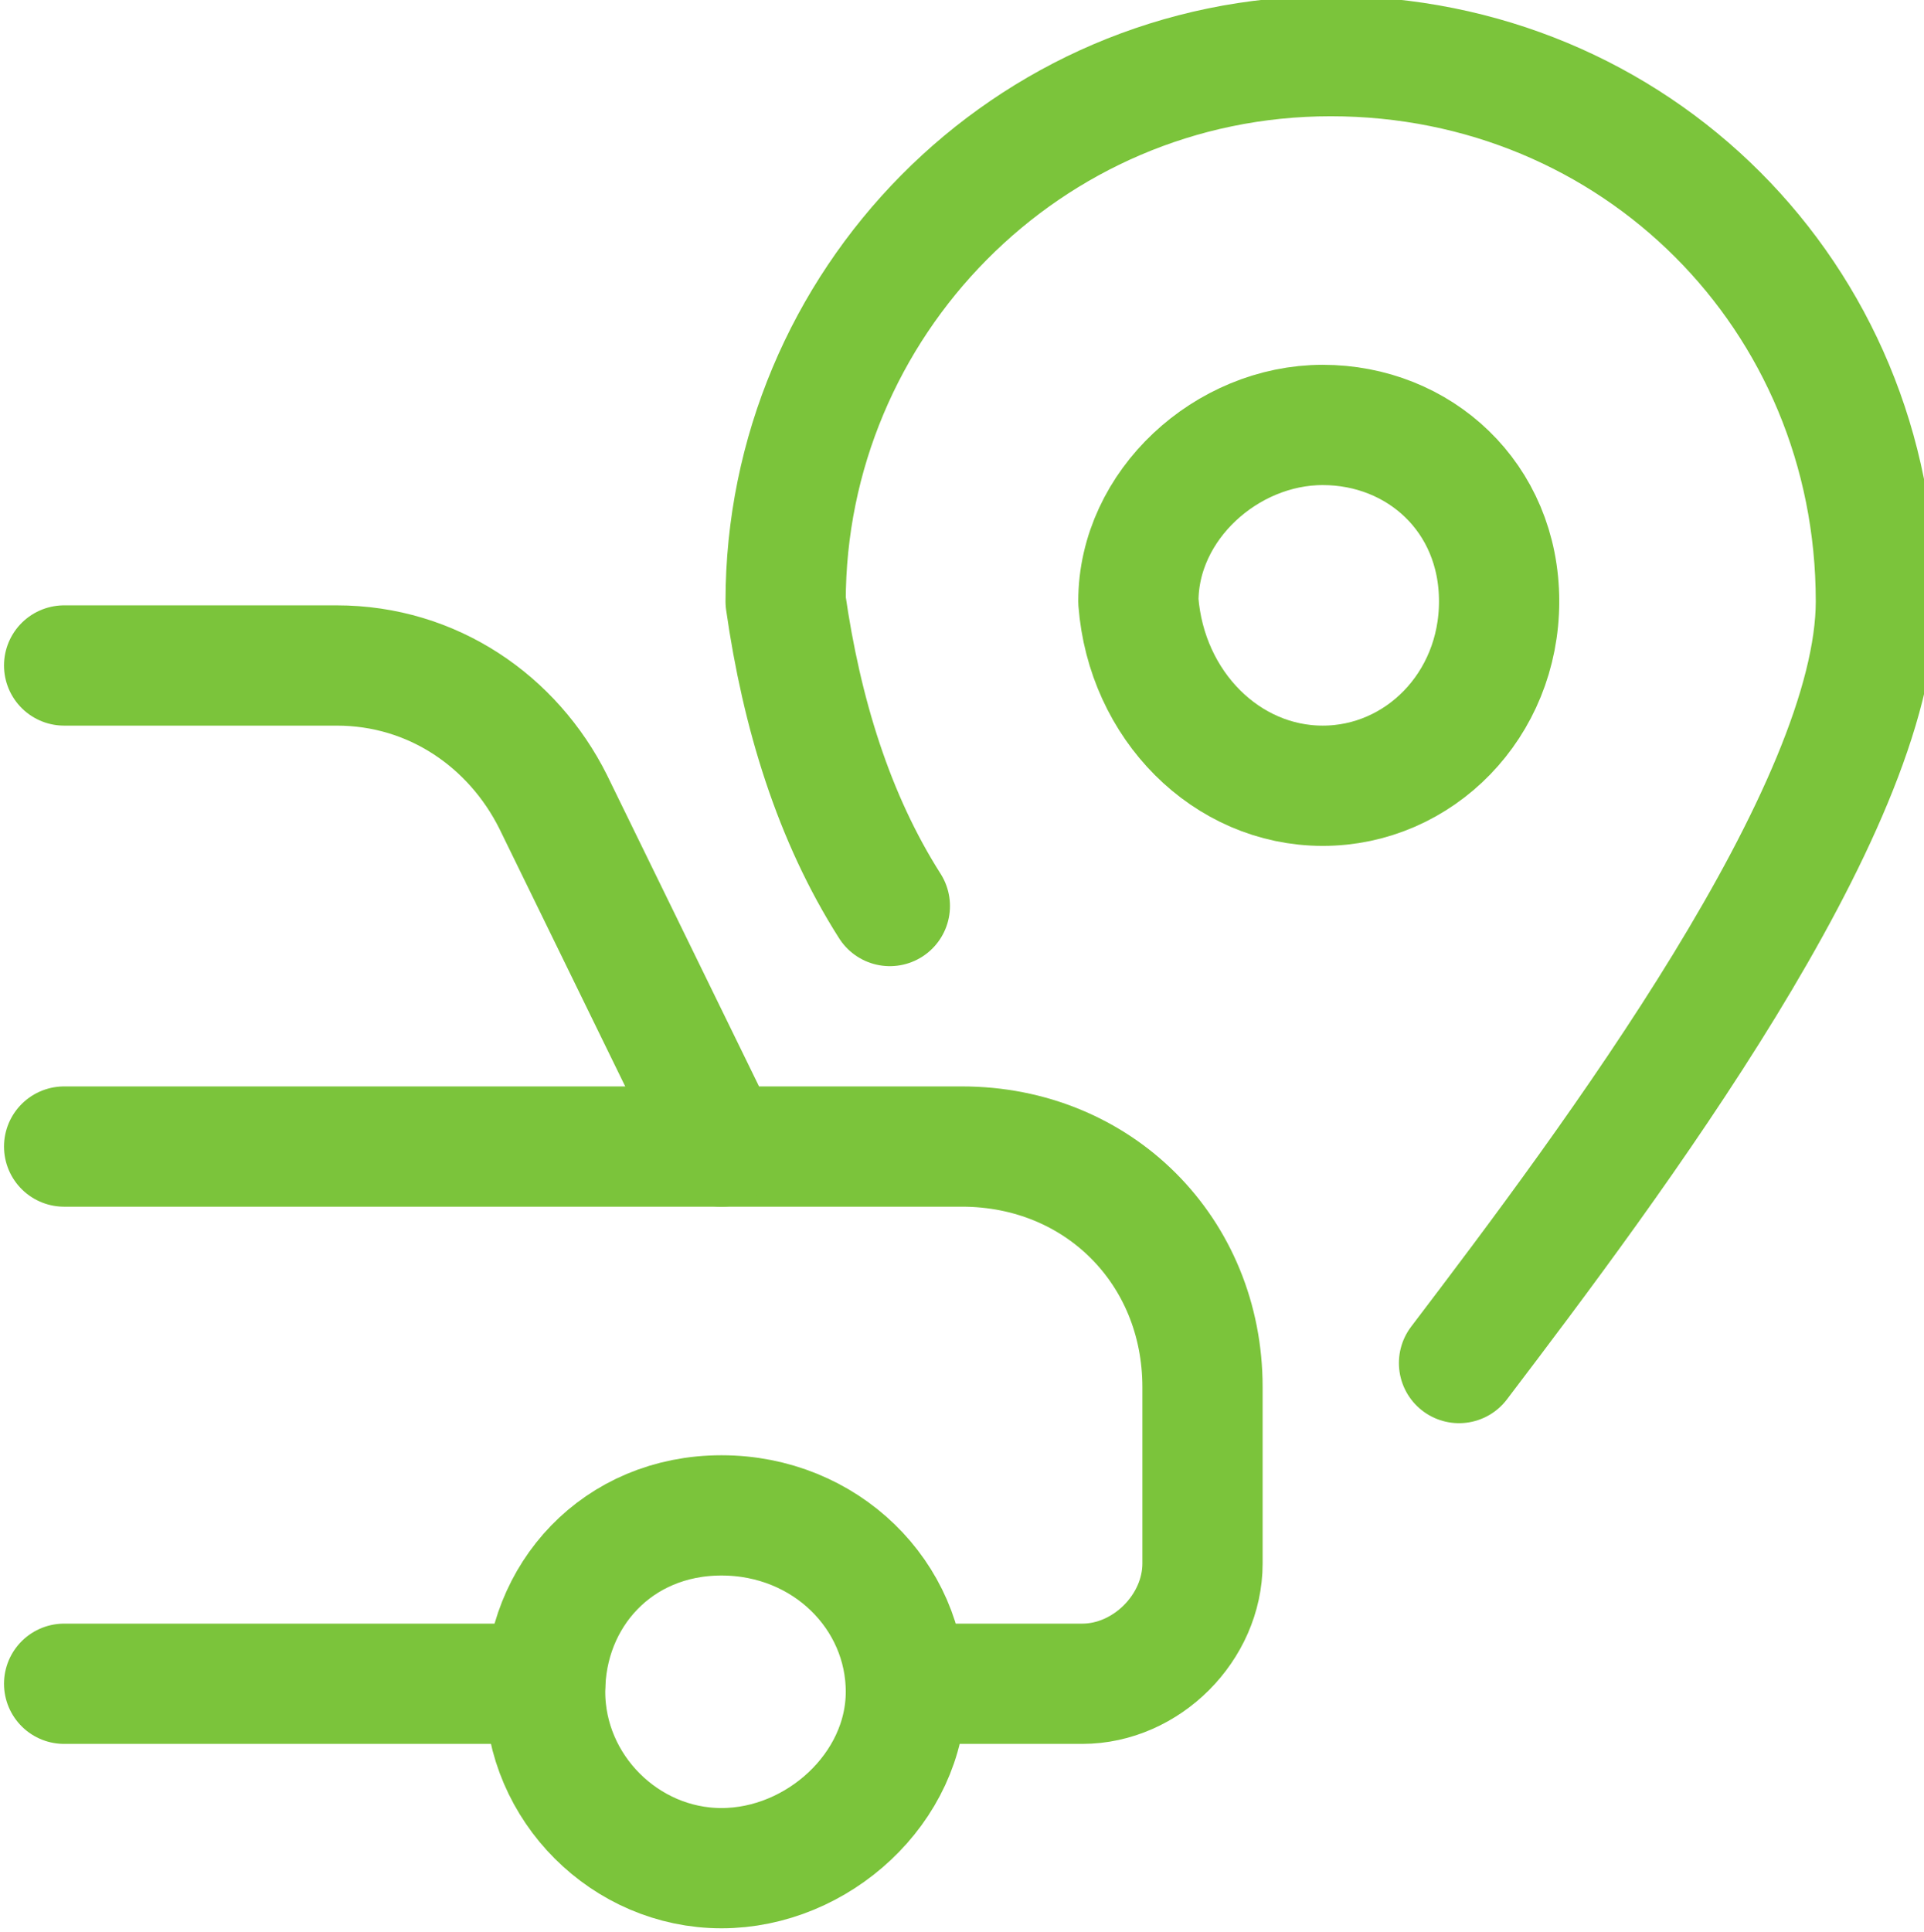 <?xml version="1.0" encoding="utf-8"?>
<!-- Generator: Adobe Illustrator 25.1.0, SVG Export Plug-In . SVG Version: 6.00 Build 0)  -->
<svg version="1.1" id="Layer_1" xmlns="http://www.w3.org/2000/svg" xmlns:xlink="http://www.w3.org/1999/xlink" x="0px" y="0px"
	 viewBox="0 0 24 24.1" style="enable-background:new 0 0 24 24.1;" xml:space="preserve">
<style type="text/css">
	.st0{fill:none;stroke:#7BC43B;stroke-width:1.5;stroke-linecap:round;stroke-linejoin:round;}
</style>
<g id="Transportation_Navigation_navigation-car-pin">
	<g id="Group_172">
		<g id="navigation-car-pin">
			<path id="Oval_190" class="st0" d="M9,23.3c1.2,0,2.3-1,2.3-2.2s-1-2.2-2.3-2.2s-2.2,1-2.2,2.2S7.8,23.3,9,23.3z"/>
			<path id="Shape_1271" class="st0" d="M0.8,21h6"/>
			<path id="Shape_1272" class="st0" d="M11.3,21h2.2c0.8,0,1.5-0.7,1.5-1.5v-2.2c0-1.7-1.3-3-3-3H9L6.9,10c-0.5-1-1.5-1.7-2.7-1.7
				H0.8"/>
			<path id="Shape_1273" class="st0" d="M0.8,14.3H9"/>
			<path id="Shape_1274" class="st0" d="M11.1,11.3c-0.7-1.1-1.1-2.4-1.3-3.8c0-3.7,3-6.8,6.8-6.8s6.8,3,6.8,6.8
				c0,2.6-3.3,7-5.2,9.5"/>
			<path id="Oval_191" class="st0" d="M16.5,9.8c1.2,0,2.2-1,2.2-2.3s-1-2.2-2.2-2.2s-2.3,1-2.3,2.2l0,0C14.3,8.8,15.3,9.8,16.5,9.8
				z"/>
		</g>
	</g>
</g>
</svg>
